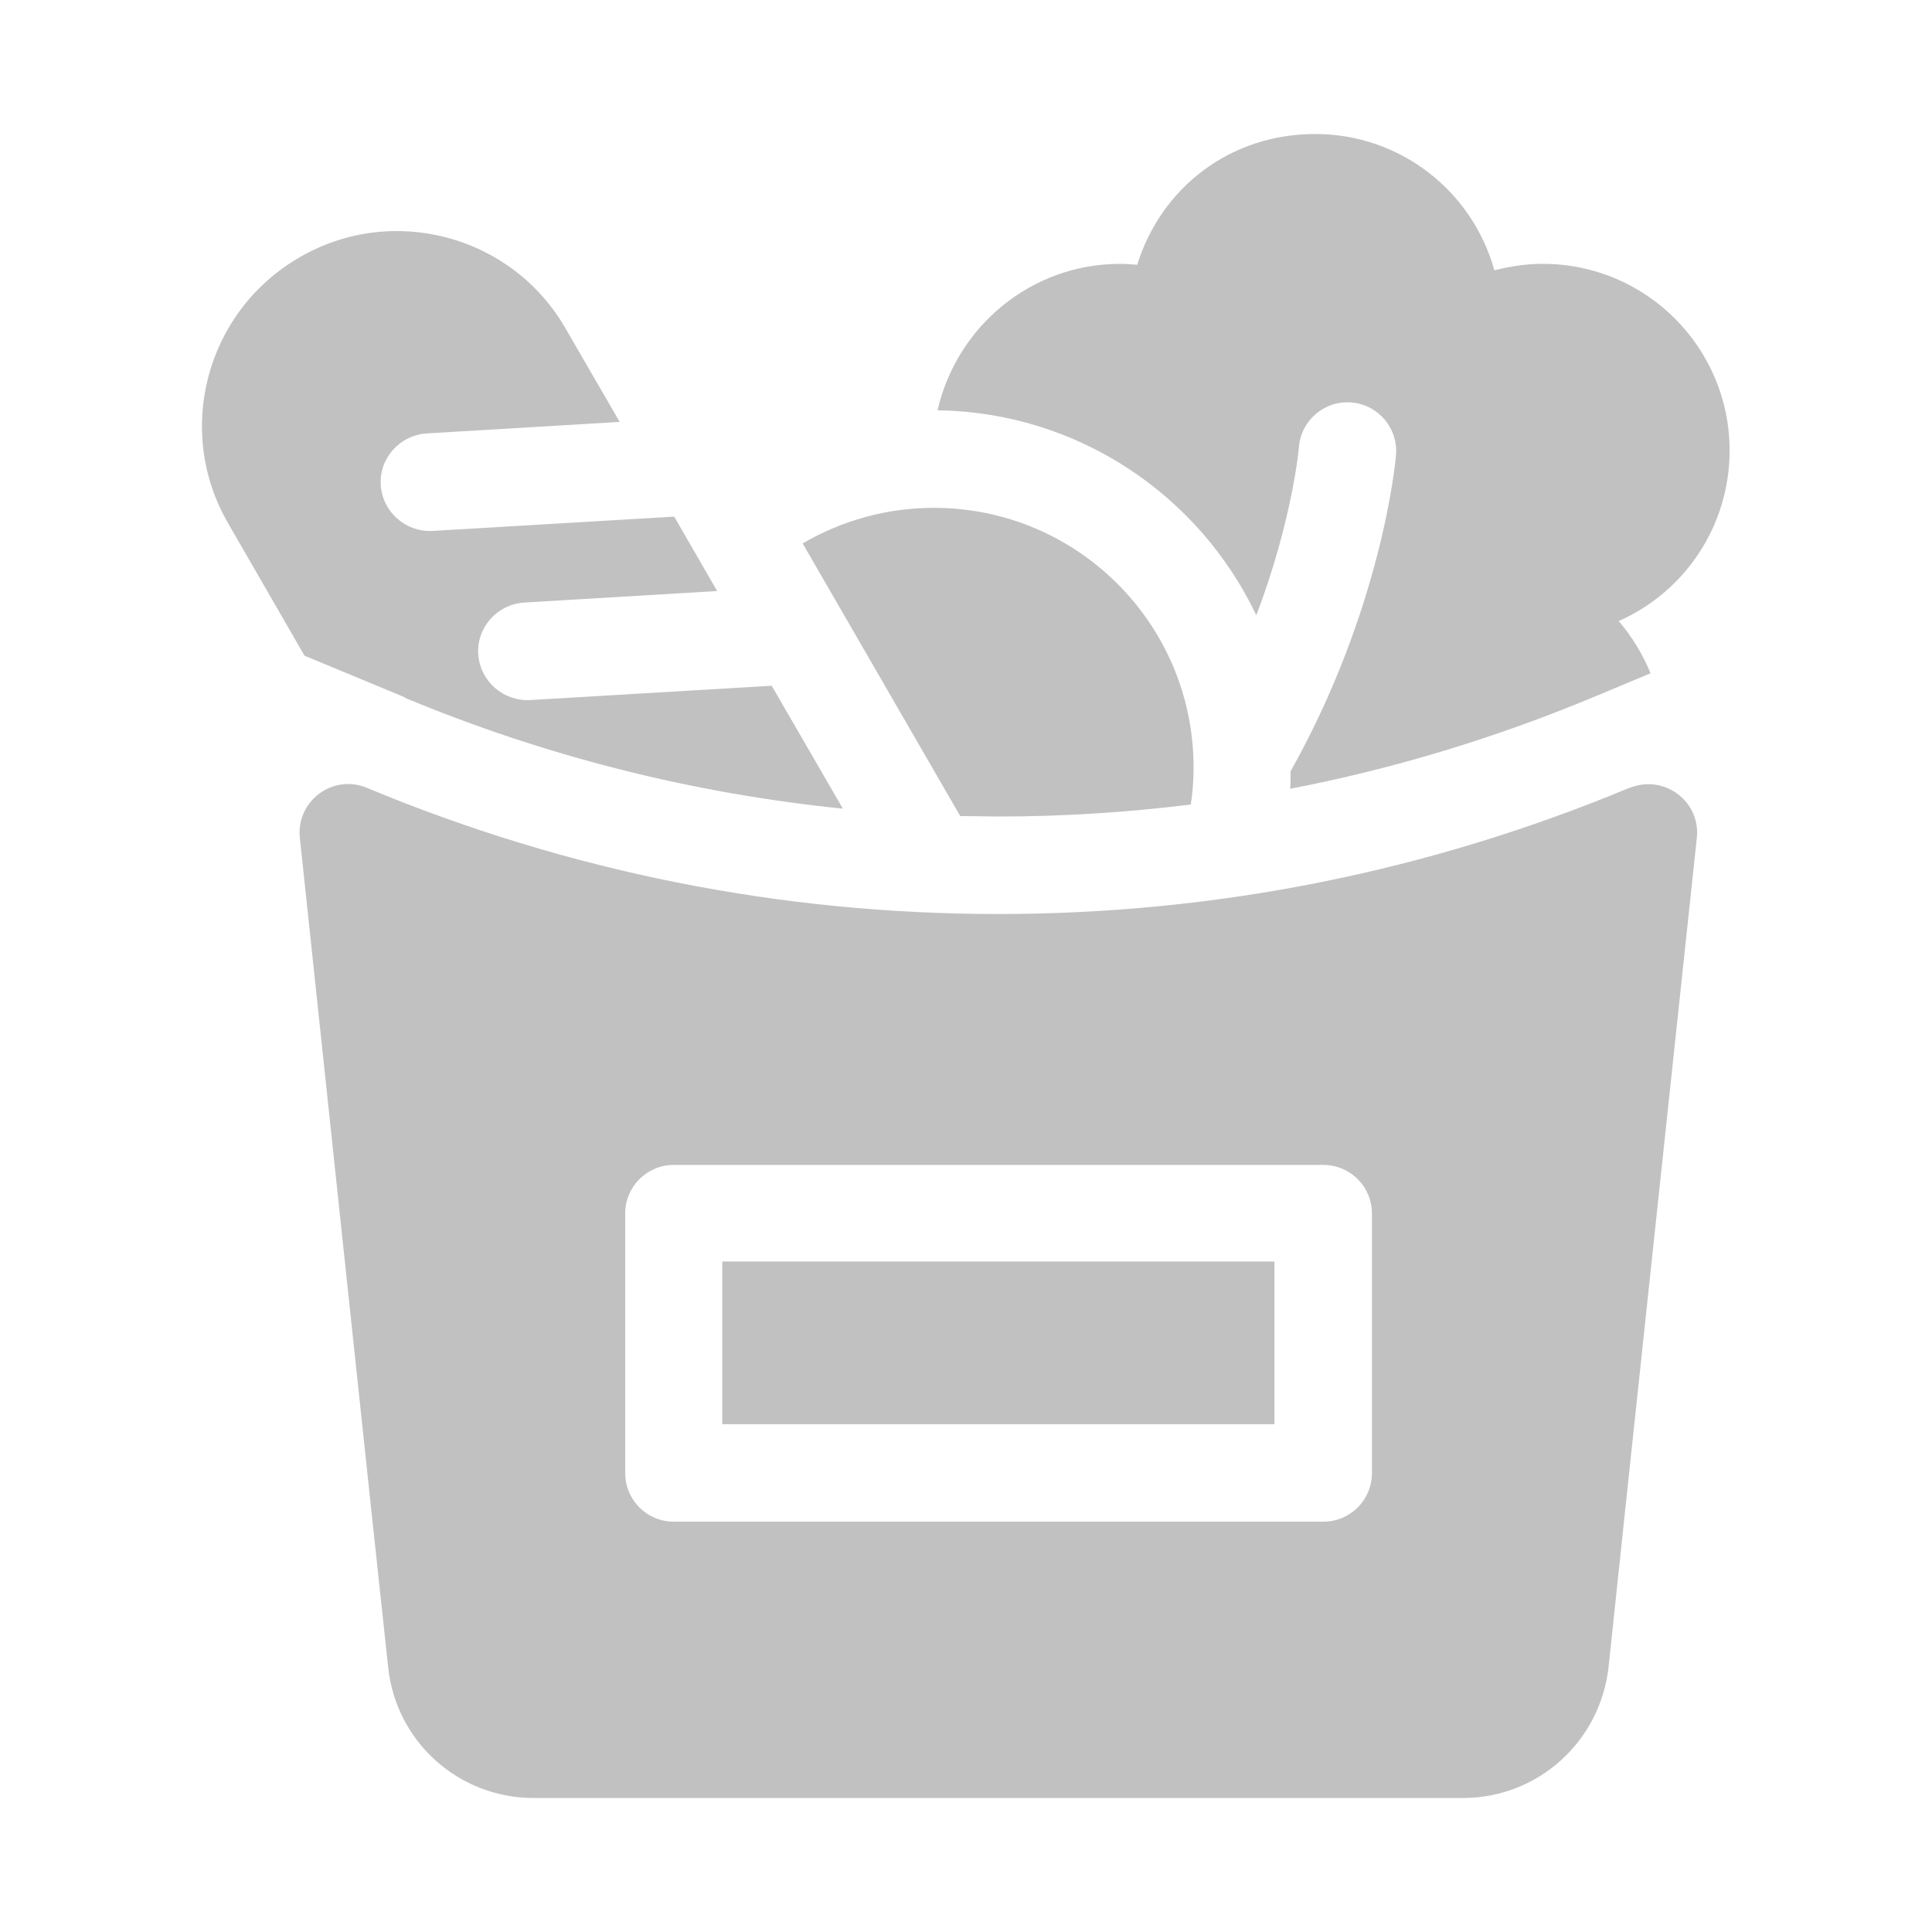 <?xml version="1.0" encoding="UTF-8"?><svg id="Layer_2" xmlns="http://www.w3.org/2000/svg" viewBox="0 0 41.81 41.81"><path d="m8.76,15.1c3.05,1.27,6.23,2.07,9.48,2.4l-1.54-2.66-5.23.31c-.58.03-1.08-.41-1.12-.99s.41-1.08.99-1.12l4.18-.25-.93-1.61-5.23.31c-.58.03-1.08-.41-1.12-.99s.41-1.08.99-1.12l4.18-.25-1.17-2.02c-1.16-2.02-3.75-2.71-5.76-1.54-2.02,1.17-2.71,3.75-1.54,5.76l1.65,2.86,2.17.9Z" style="fill:#c1c1c1; stroke-width:0px;"/><path d="m21.61,17.67c1.4,0,2.79-.09,4.16-.26.04-.26.06-.53.06-.8,0-3.11-2.52-5.62-5.62-5.62-1.03,0-2,.28-2.84.77l3.41,5.9c.28,0,.56.01.83.01Z" style="fill:#c1c1c1; stroke-width:0px;"/><path d="m27.19,13.31c.78-2.06.92-3.61.92-3.64.05-.58.56-1.01,1.14-.96.58.05,1.01.56.96,1.14-.01.15-.31,3.33-2.28,6.84,0,.13,0,.26-.01.38,2.23-.43,4.41-1.09,6.53-1.97l1.27-.53c-.17-.41-.4-.79-.69-1.13,1.43-.63,2.4-2.06,2.4-3.69,0-2.23-1.81-4.04-4.04-4.04-.35,0-.7.05-1.05.14-.48-1.72-2.04-2.95-3.88-2.95s-3.33,1.16-3.85,2.83c-.12-.01-.25-.02-.37-.02-1.93,0-3.54,1.36-3.95,3.17,3.04.04,5.66,1.84,6.89,4.42Z" style="fill:#c1c1c1; stroke-width:0px;"/><path d="m35.26,17.05c-4.35,1.81-8.94,2.73-13.66,2.73s-9.31-.92-13.66-2.73c-.74-.31-1.54.29-1.45,1.09.35,3.28,1.62,15.28,1.91,17.94.17,1.61,1.52,2.83,3.15,2.83h20.11c1.62,0,2.97-1.22,3.15-2.83.28-2.67,1.56-14.66,1.91-17.94.09-.8-.71-1.39-1.45-1.09Zm-5.57,14.83c0,.58-.47,1.05-1.05,1.05h-14.06c-.58,0-1.05-.47-1.05-1.05v-5.62c0-.58.47-1.05,1.05-1.05h14.06c.58,0,1.05.47,1.05,1.05v5.62Z" style="fill:#c1c1c1; stroke-width:0px;"/><path d="m15.63,27.3h11.95v3.52h-11.95v-3.52Z" style="fill:#c1c1c1; stroke-width:0px;"/></svg>
